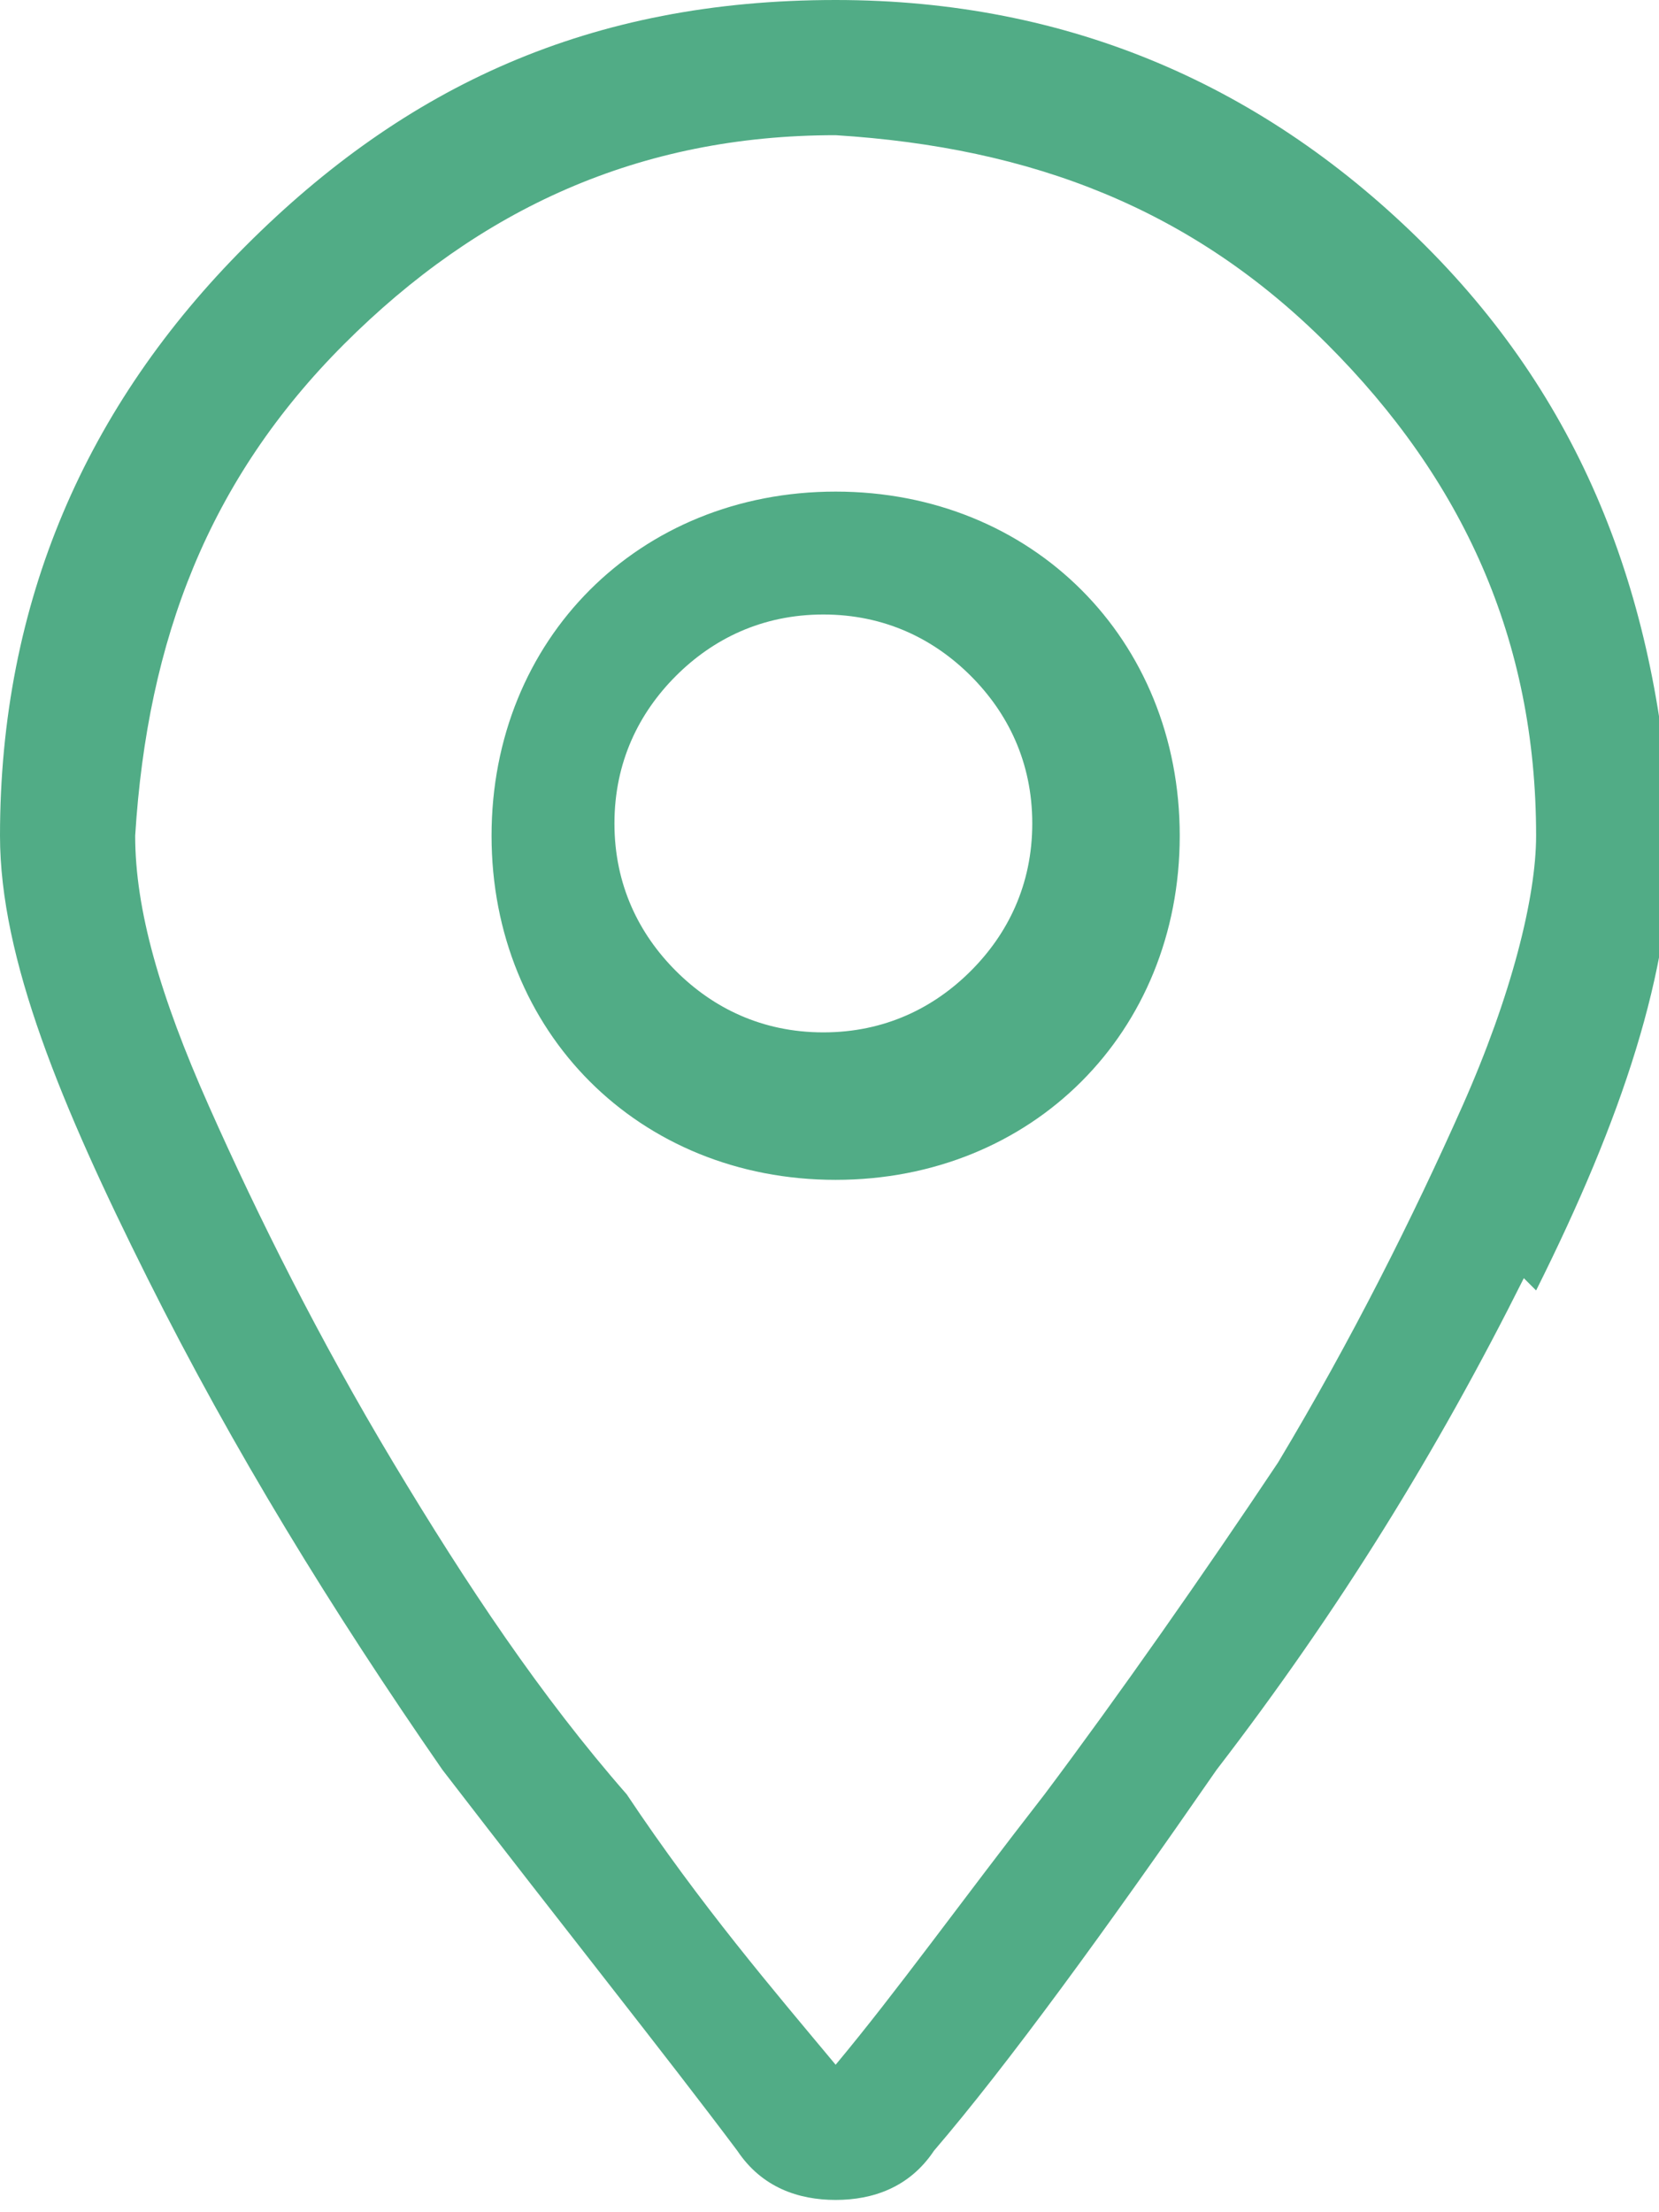 <?xml version="1.0" encoding="UTF-8"?>
<svg id="Layer_1" xmlns="http://www.w3.org/2000/svg" version="1.1" viewBox="0 0 13.5 18">
  <!-- Generator: Adobe Illustrator 29.2.0, SVG Export Plug-In . SVG Version: 2.1.0 Build 108)  -->
  <defs>
    <style>
      .st0 {
        isolation: isolate;
      }

      .st1 {
        fill: #51ac86;
      }
    </style>
  </defs>
  <g id="_" class="st0">
    <g class="st0">
      <path class="st1" d="M12.4,10.4c-.7,1.4-1.5,2.7-2.5,4-.9,1.3-1.7,2.4-2.3,3.1-.2.3-.5.4-.8.4s-.6-.1-.8-.4c-.6-.8-1.4-1.8-2.4-3.1-.9-1.3-1.7-2.6-2.4-4S0,7.8,0,6.8c0-1.9.7-3.5,2-4.8S4.8,0,6.8,0c1.9,0,3.5.7,4.8,2s1.9,2.9,2,4.8c0,1.1-.4,2.3-1.1,3.7ZM2.8,2.8c-1.1,1.1-1.6,2.4-1.7,4,0,.6.2,1.3.6,2.2.4.9.9,1.9,1.5,2.9.6,1,1.2,1.9,1.9,2.7.6.9,1.2,1.6,1.7,2.2.5-.6,1-1.3,1.7-2.2.6-.8,1.3-1.8,1.9-2.7.6-1,1.1-2,1.5-2.9.4-.9.6-1.7.6-2.2,0-1.6-.6-2.9-1.7-4s-2.4-1.6-4-1.7c-1.6,0-2.9.6-4,1.7ZM8.8,8.8c-.5.5-1.2.8-2,.8-.8,0-1.5-.3-2-.8-.5-.5-.8-1.2-.8-2,0-.8.3-1.5.8-2,.5-.5,1.2-.8,2-.8.8,0,1.5.3,2,.8.5.5.8,1.2.8,2,0,.8-.3,1.5-.8,2ZM7.9,7.9c.3-.3.5-.7.5-1.2,0-.5-.2-.9-.5-1.2-.3-.3-.7-.5-1.2-.5-.5,0-.9.2-1.2.5-.3.3-.5.7-.5,1.2,0,.5.2.9.5,1.2.3.3.7.5,1.2.5.5,0,.9-.2,1.2-.5Z"/>
    </g>
  </g>
</svg>